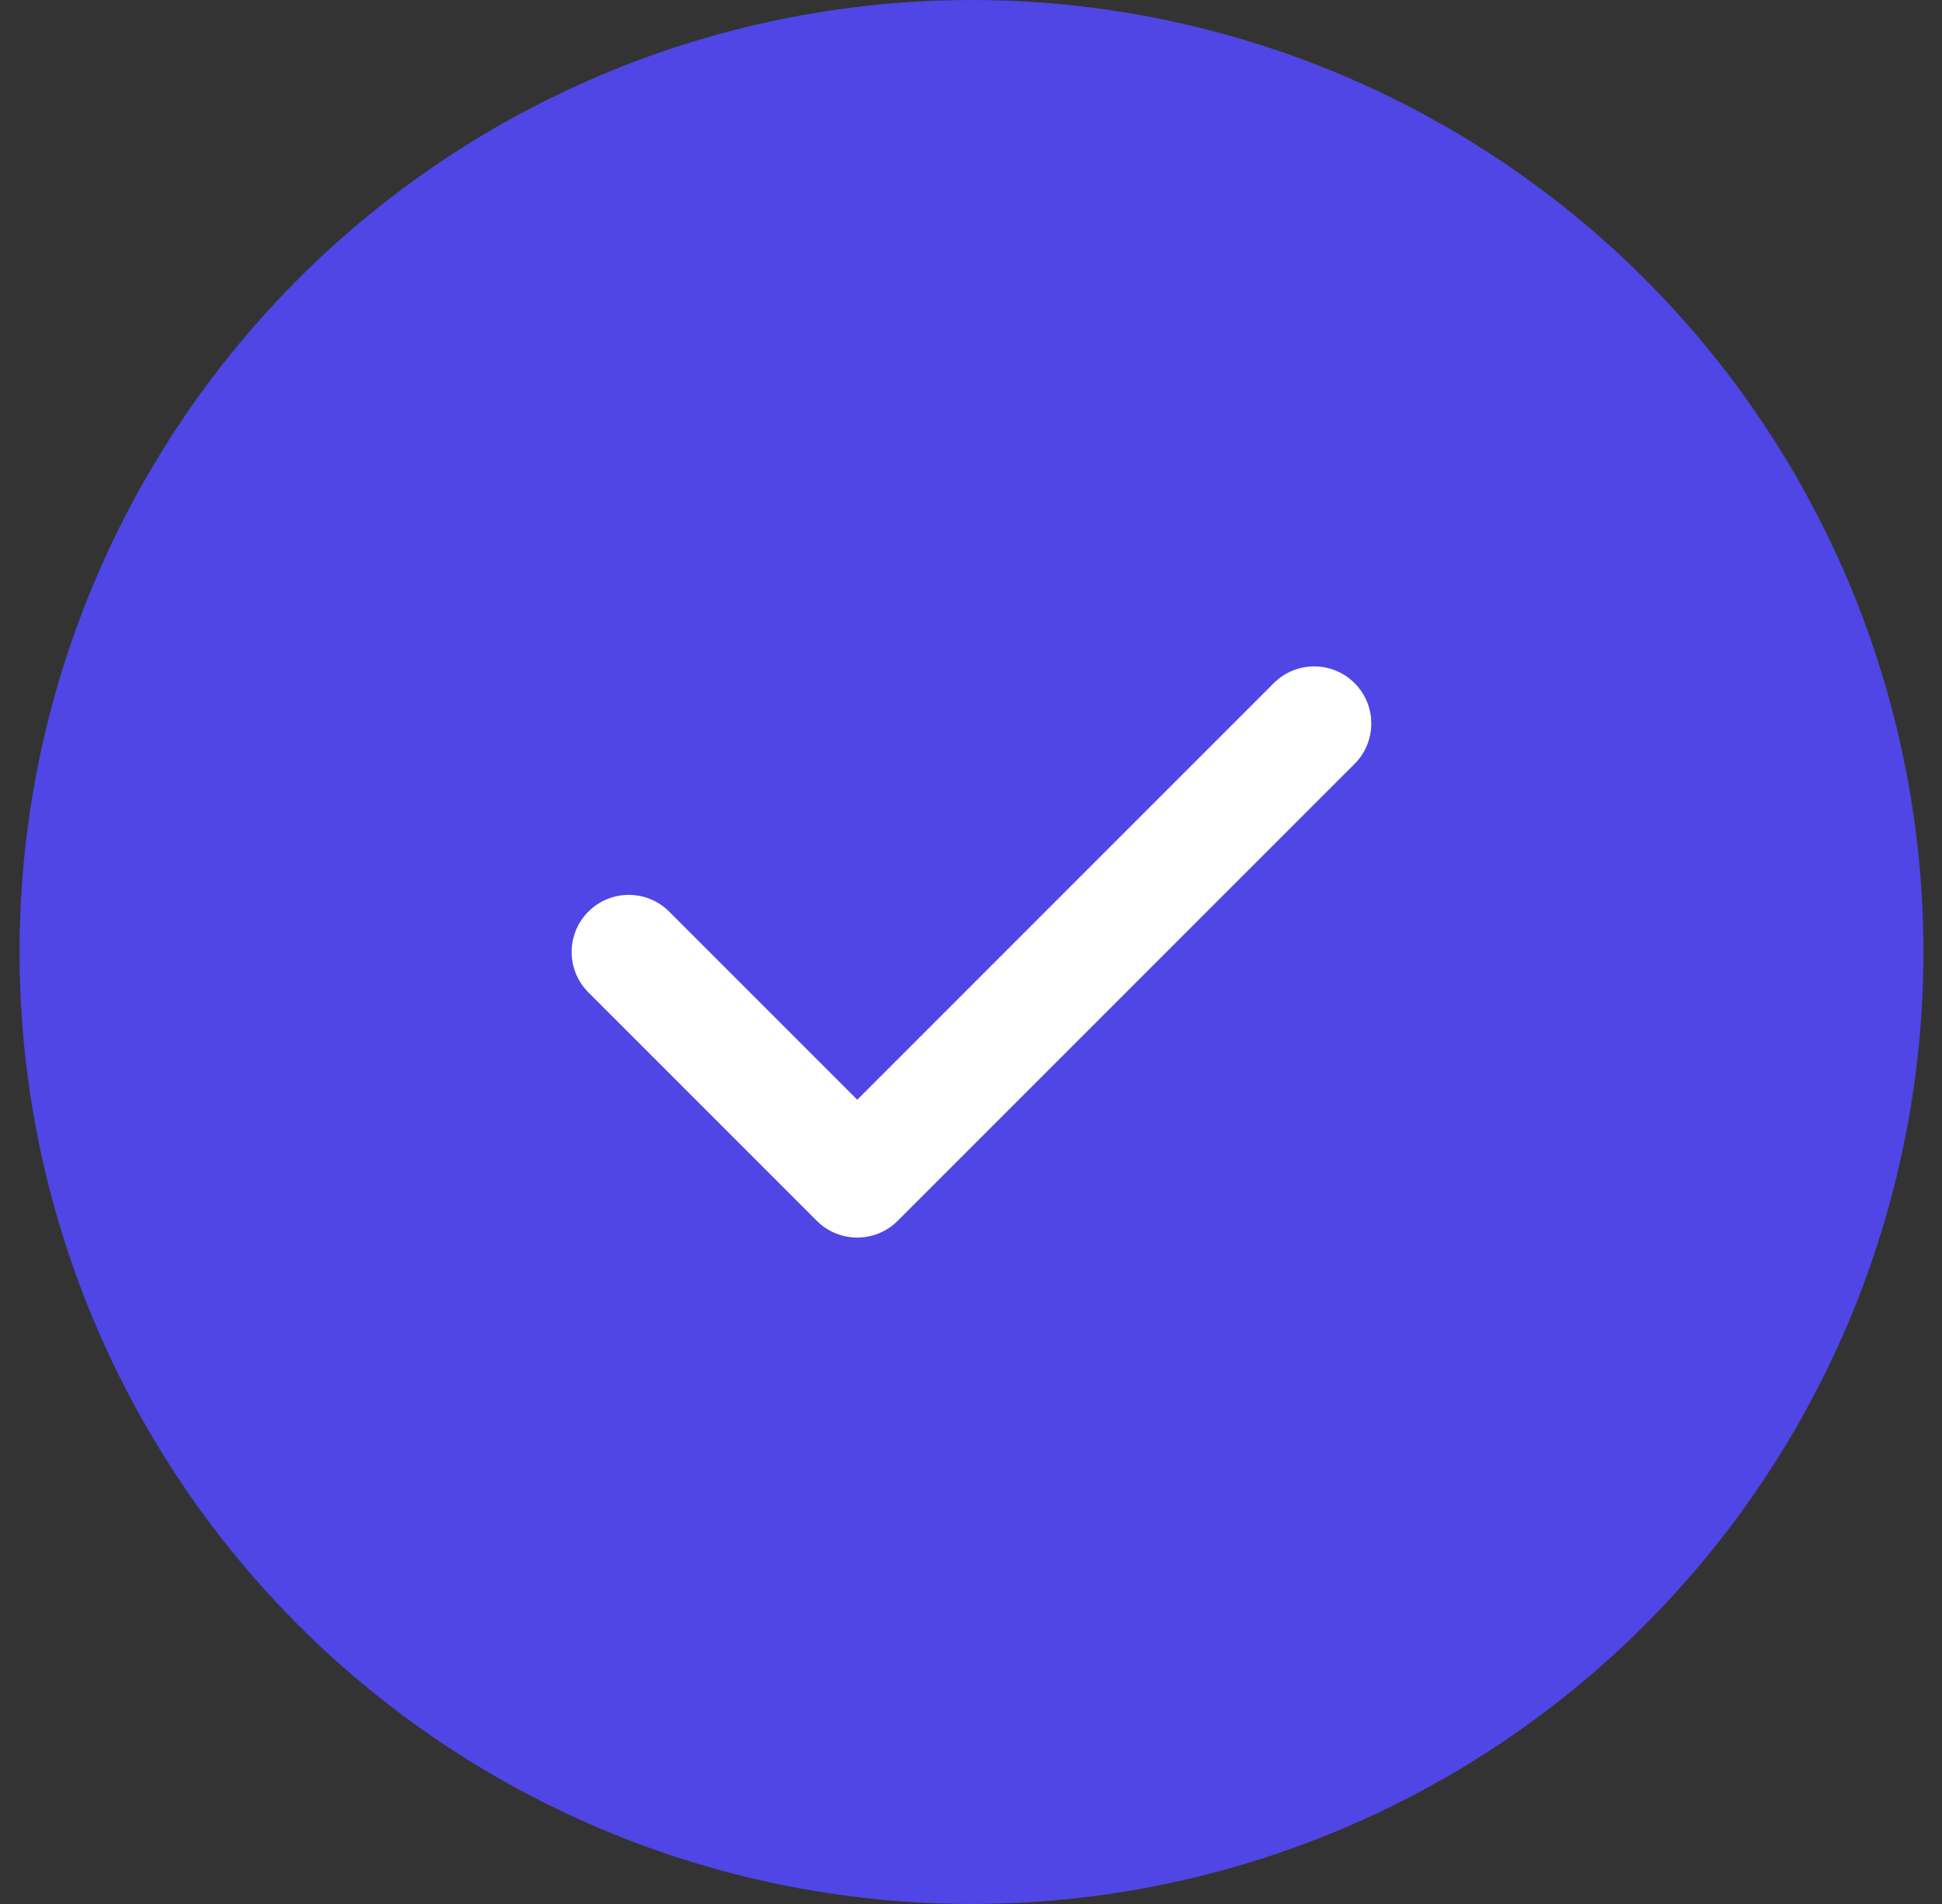 <svg width="51" height="50" viewbox="0 0 51 50" fill="none" xmlns="http://www.w3.org/2000/svg">
  <rect width="100%" height="100%" fill="#333333" stroke="none"/>
  <circle cx="25.513" cy="25" r="25" fill="#4F46E5"></circle>
  <path fill-rule="evenodd" clip-rule="evenodd" d="M35.573 17.939C36.159 18.525 36.159 19.475 35.573 20.061L23.573 32.061C22.988 32.646 22.038 32.646 21.452 32.061L15.452 26.061C14.866 25.475 14.866 24.525 15.452 23.939C16.038 23.354 16.988 23.354 17.573 23.939L22.513 28.879L33.452 17.939C34.038 17.354 34.988 17.354 35.573 17.939Z" fill="white"></path>
</svg>
